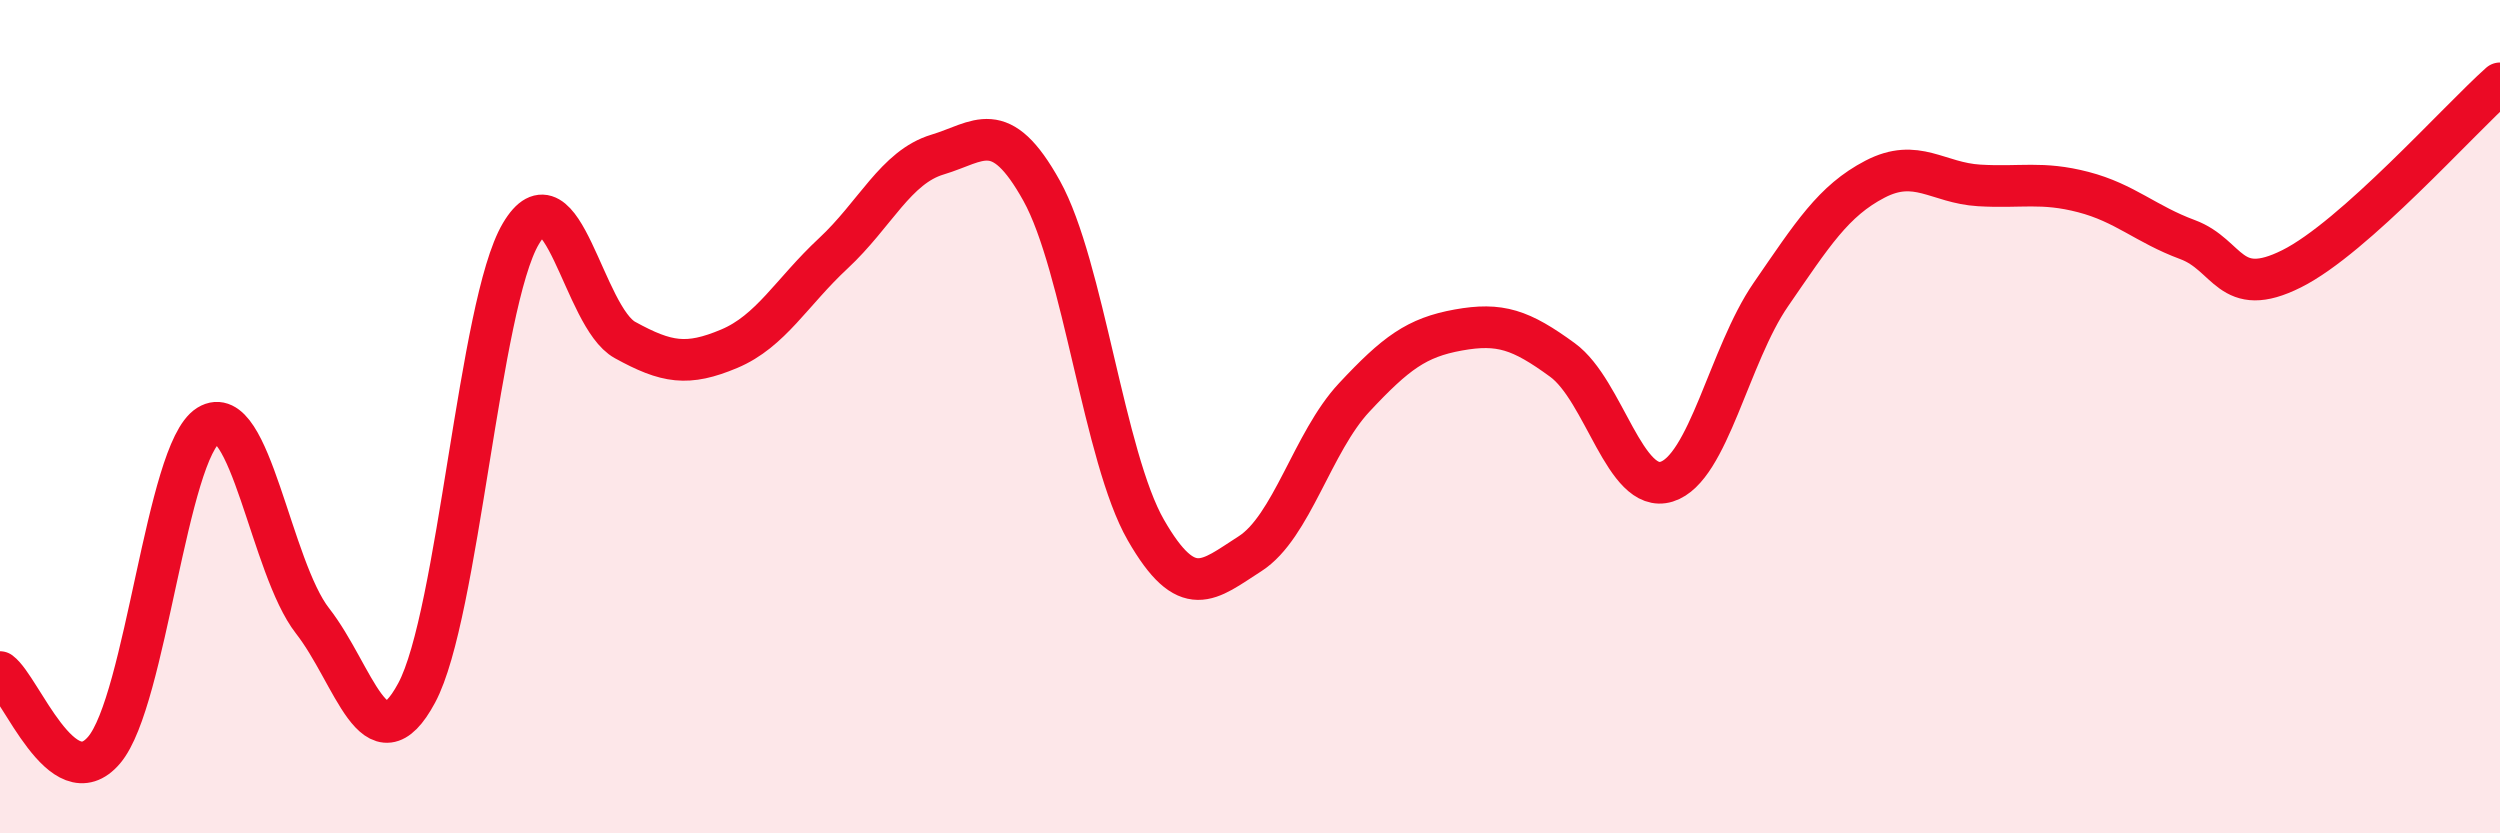 
    <svg width="60" height="20" viewBox="0 0 60 20" xmlns="http://www.w3.org/2000/svg">
      <path
        d="M 0,16.13 C 0.5,16.5 1.5,19.18 2.5,18 C 3.5,16.82 4,10.83 5,10.21 C 6,9.59 6.5,13.62 7.5,14.9 C 8.5,16.18 9,18.49 10,16.63 C 11,14.77 11.5,7.3 12.5,5.61 C 13.5,3.92 14,7.61 15,8.16 C 16,8.71 16.5,8.79 17.5,8.37 C 18.5,7.95 19,7.01 20,6.08 C 21,5.15 21.5,4.01 22.5,3.71 C 23.5,3.41 24,2.78 25,4.58 C 26,6.38 26.5,10.98 27.5,12.72 C 28.5,14.46 29,13.93 30,13.29 C 31,12.65 31.5,10.61 32.5,9.54 C 33.5,8.47 34,8.1 35,7.92 C 36,7.74 36.5,7.91 37.5,8.64 C 38.5,9.37 39,11.87 40,11.56 C 41,11.25 41.5,8.52 42.5,7.07 C 43.5,5.62 44,4.82 45,4.3 C 46,3.78 46.5,4.39 47.5,4.45 C 48.5,4.51 49,4.35 50,4.61 C 51,4.87 51.5,5.38 52.5,5.75 C 53.5,6.12 53.5,7.2 55,6.45 C 56.5,5.7 59,2.89 60,2L60 20L0 20Z"
        fill="#EB0A25"
        opacity="0.1"
        stroke-linecap="round"
        stroke-linejoin="round"
      />
      <path
        d="M 0,16.13 C 0.5,16.5 1.5,19.18 2.5,18 C 3.5,16.82 4,10.83 5,10.21 C 6,9.59 6.5,13.62 7.5,14.9 C 8.5,16.18 9,18.49 10,16.63 C 11,14.77 11.5,7.3 12.5,5.61 C 13.5,3.92 14,7.61 15,8.16 C 16,8.71 16.5,8.79 17.5,8.37 C 18.5,7.95 19,7.01 20,6.08 C 21,5.15 21.5,4.01 22.5,3.71 C 23.5,3.41 24,2.78 25,4.58 C 26,6.38 26.5,10.98 27.5,12.72 C 28.5,14.46 29,13.93 30,13.29 C 31,12.65 31.5,10.61 32.5,9.54 C 33.5,8.47 34,8.1 35,7.92 C 36,7.74 36.5,7.91 37.5,8.64 C 38.5,9.37 39,11.87 40,11.56 C 41,11.25 41.5,8.52 42.5,7.07 C 43.5,5.62 44,4.82 45,4.3 C 46,3.78 46.5,4.39 47.5,4.45 C 48.5,4.51 49,4.35 50,4.61 C 51,4.87 51.5,5.38 52.5,5.75 C 53.5,6.12 53.5,7.2 55,6.45 C 56.5,5.7 59,2.89 60,2"
        stroke="#EB0A25"
        stroke-width="1"
        fill="none"
        stroke-linecap="round"
        stroke-linejoin="round"
      />
    </svg>
  